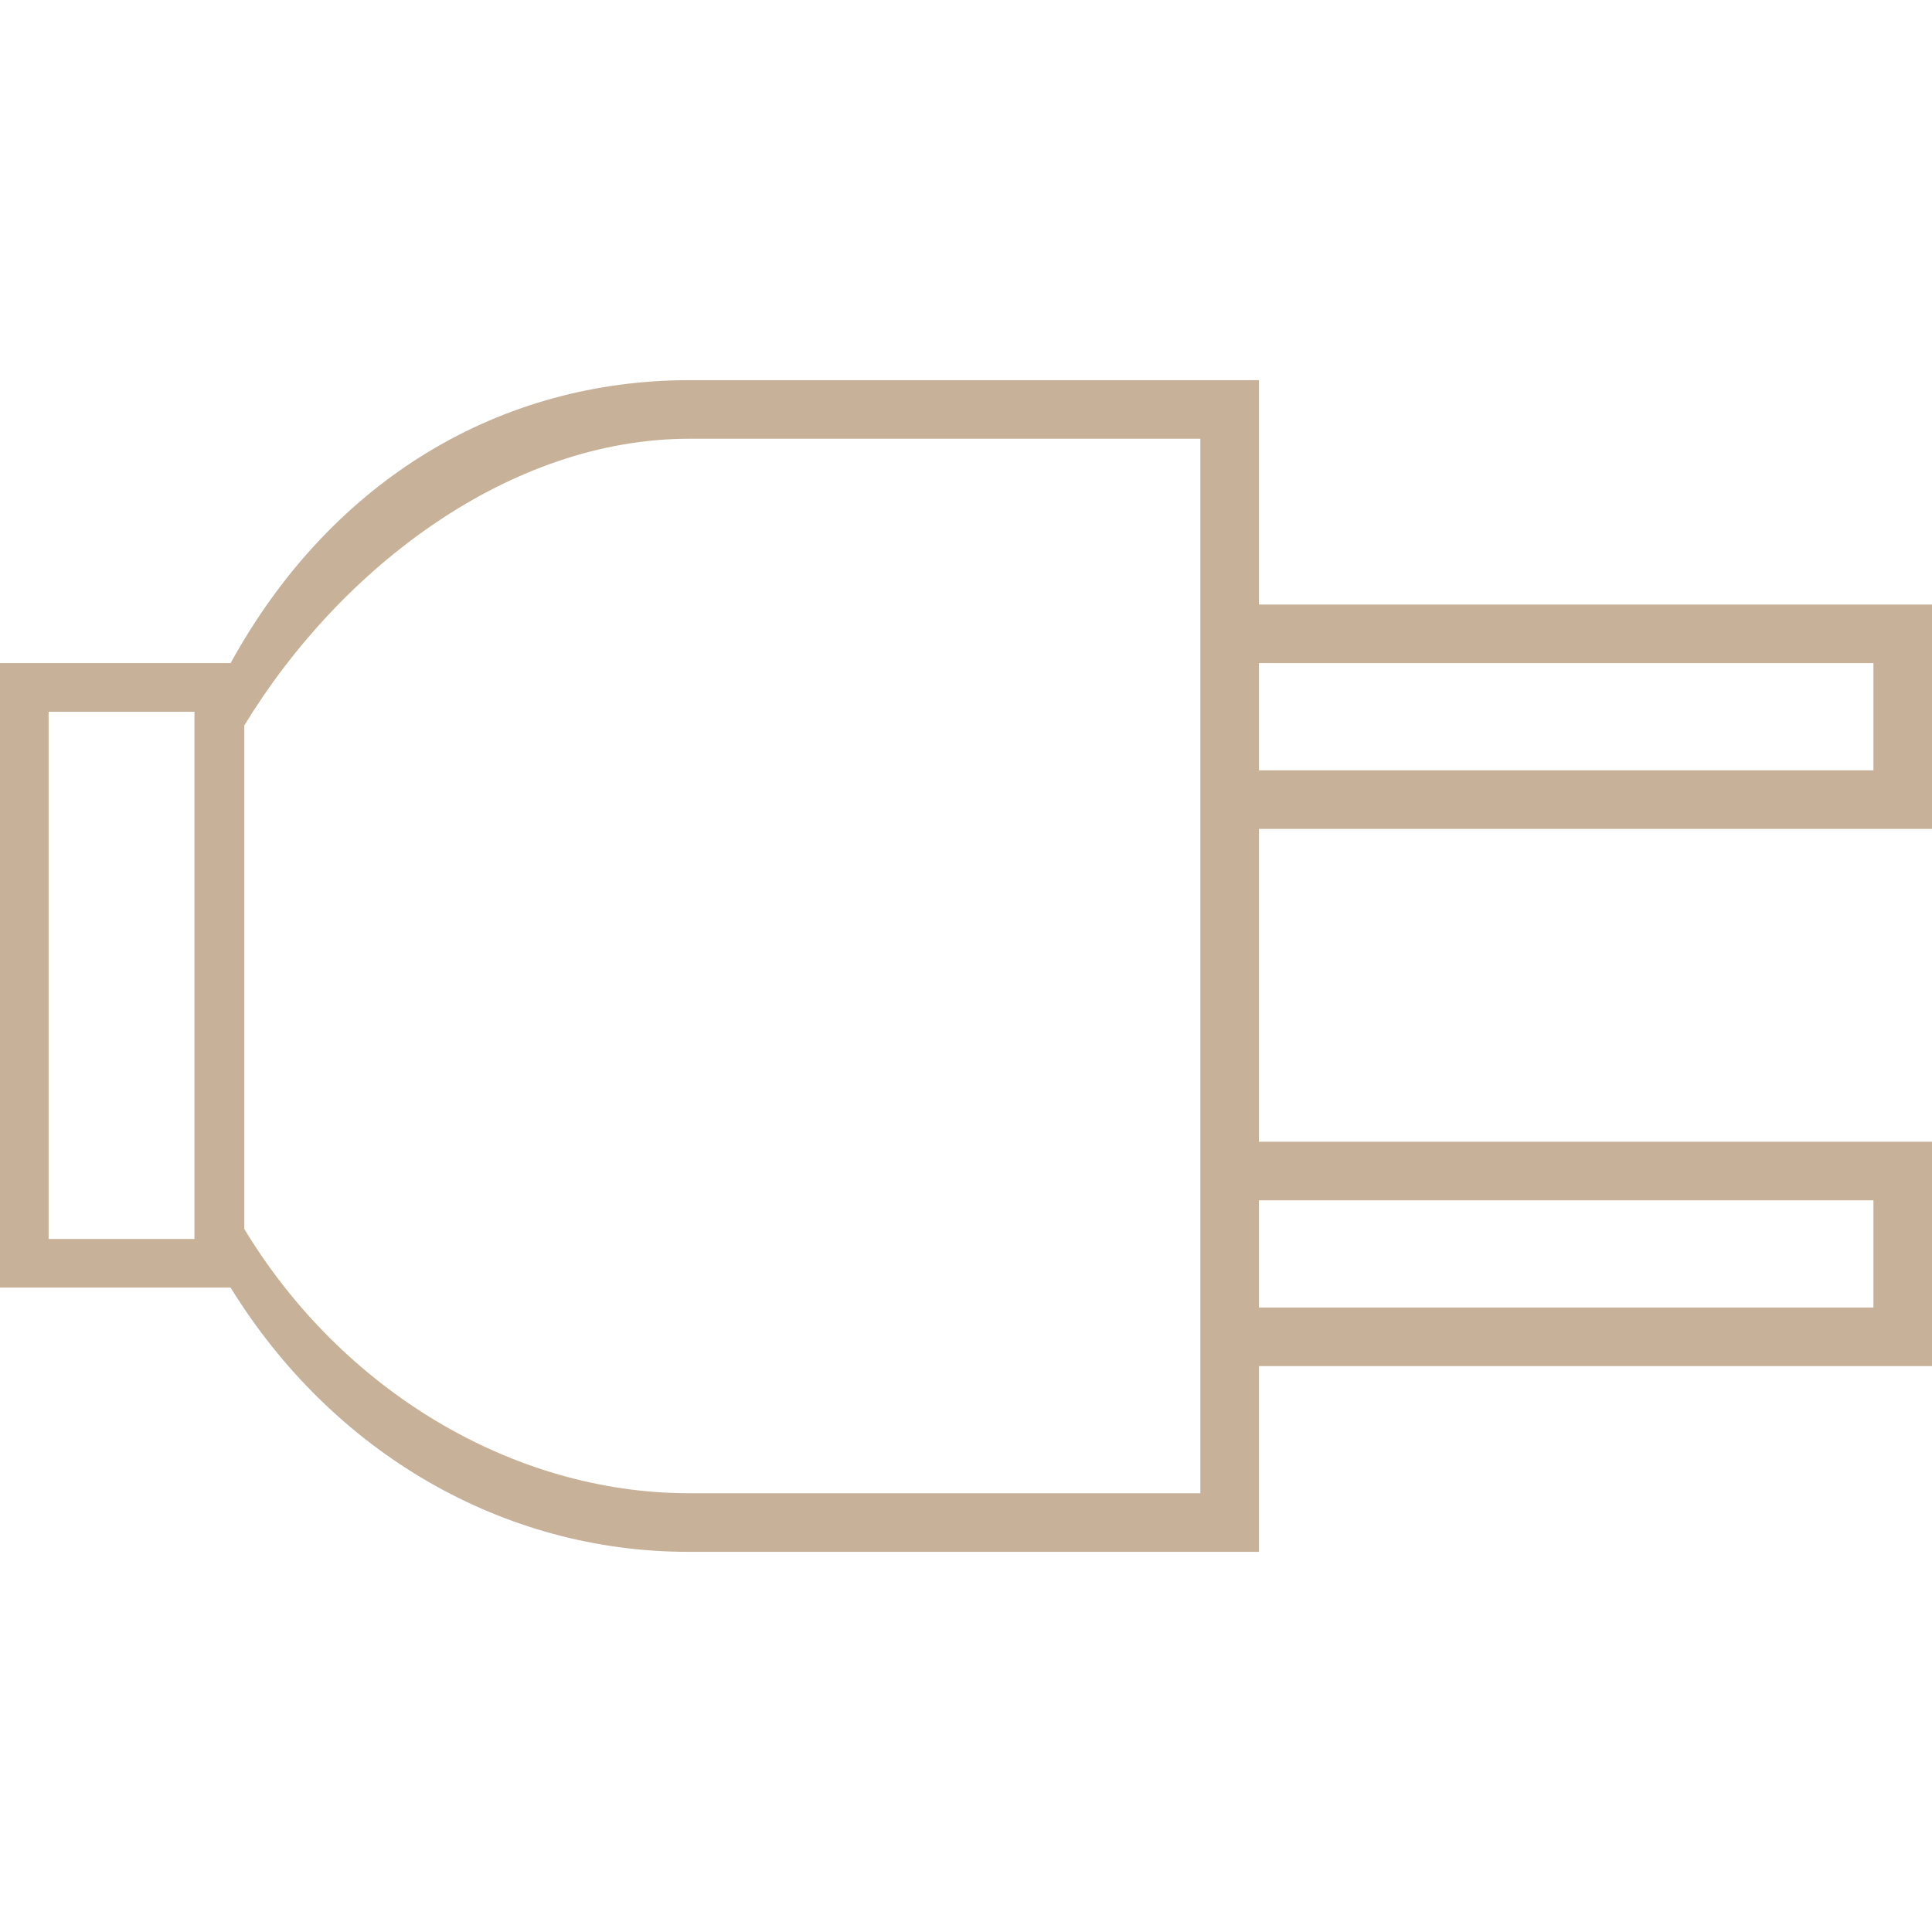 <svg xmlns:xlink="http://www.w3.org/1999/xlink"  preserveAspectRatio="xMidYMid meet" data-bbox="22.5 53 155 94" viewBox="22.5 53 155 94" height="200" width="200" xmlns="http://www.w3.org/2000/svg" data-type="color" role="presentation" aria-hidden="true" aria-label=""><defs><style>#comp-m5lbz81b svg [data-color="1"] {fill: #3D9BE9;}</style></defs>
    <g>
        <path d="M177.5 89V71h-54V53H77.8c-15 0-28.6 7.8-36.8 22.7H22.5v50.1H41c8.2 13.3 21.9 21.2 36.7 21.2h45.8v-14.9h54v-18h-54V89h54zm-54-13.3h49.3v8.6h-49.3v-8.6zm0 43.1h49.3v8.6h-49.3v-8.6zM26.4 79.6h11.7v42.3H26.4V79.6zm92.4 62.7h-41c-14.2 0-27.9-8.3-35.7-21.2V80.7c7.8-12.8 21.4-23 35.7-23h41v84.6z" fill="#C7B299" data-color="1"></path>
    </g>
</svg>
